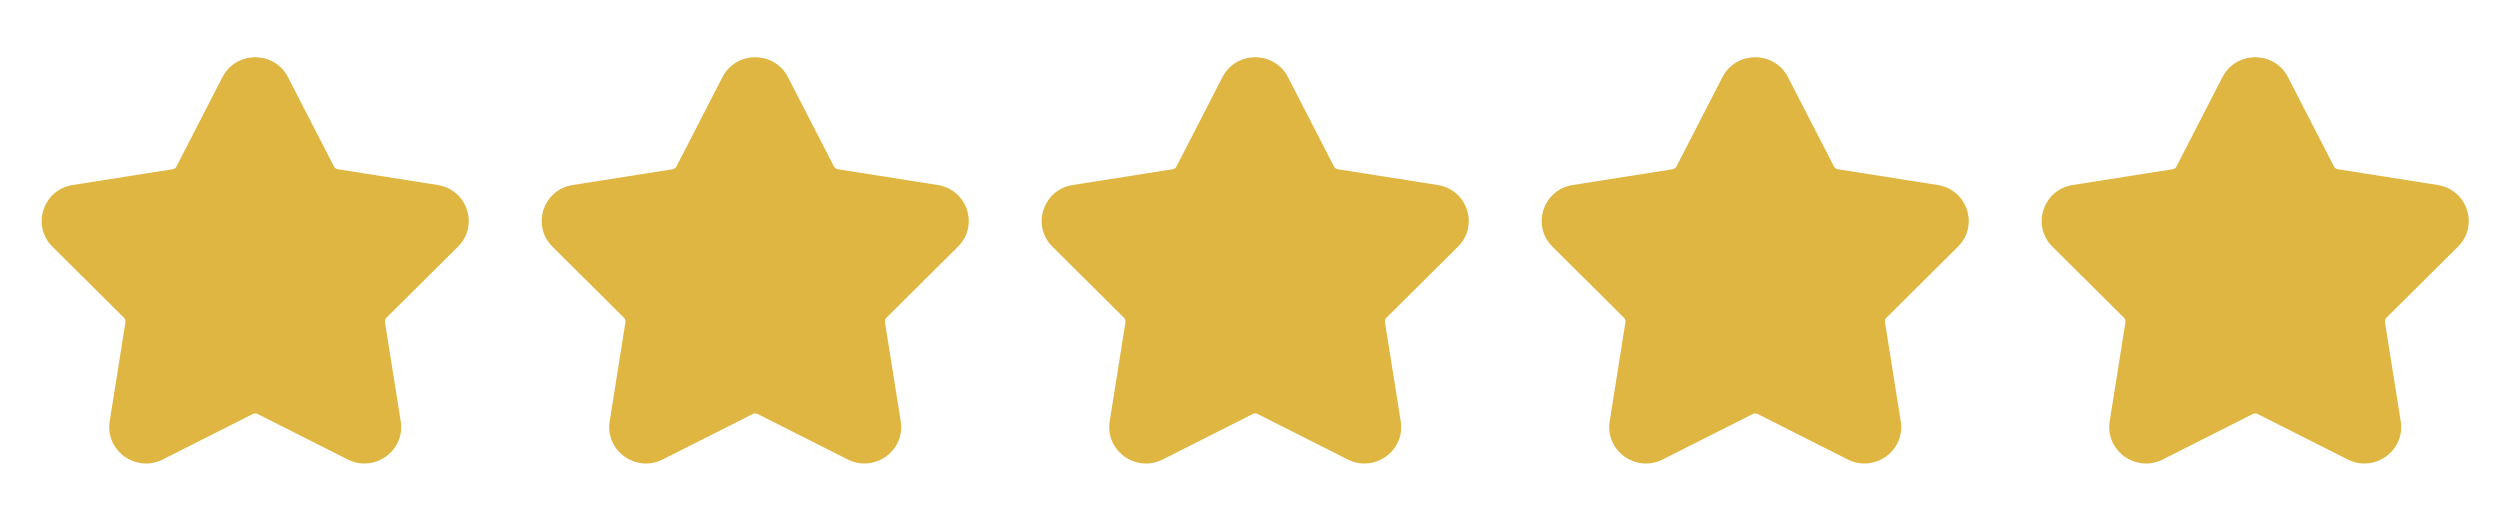 <svg width="80" height="17" viewBox="0 0 80 17" fill="none" xmlns="http://www.w3.org/2000/svg">
<path fill-rule="evenodd" clip-rule="evenodd" d="M7.118 2.468C7.555 1.62 8.779 1.62 9.215 2.468L10.686 5.327C10.711 5.374 10.757 5.407 10.81 5.416L14.007 5.92C14.956 6.07 15.334 7.221 14.655 7.894L12.366 10.167C12.328 10.205 12.311 10.258 12.319 10.31L12.824 13.483C12.973 14.423 11.983 15.135 11.127 14.703L8.243 13.248C8.195 13.223 8.138 13.223 8.091 13.248L5.207 14.703C4.35 15.135 3.36 14.423 3.51 13.483L4.014 10.31C4.023 10.258 4.005 10.205 3.967 10.167L1.678 7.894C1 7.221 1.378 6.07 2.326 5.92L5.524 5.416C5.577 5.407 5.623 5.374 5.647 5.327L7.118 2.468Z" fill="#E0B642"/>
<path fill-rule="evenodd" clip-rule="evenodd" d="M23.118 2.468C23.555 1.62 24.779 1.62 25.215 2.468L26.686 5.327C26.711 5.374 26.757 5.407 26.81 5.416L30.007 5.92C30.956 6.07 31.334 7.221 30.655 7.894L28.366 10.167C28.328 10.205 28.311 10.258 28.319 10.31L28.824 13.483C28.973 14.423 27.983 15.135 27.127 14.703L24.243 13.248C24.195 13.223 24.138 13.223 24.09 13.248L21.206 14.703C20.35 15.135 19.36 14.423 19.51 13.483L20.014 10.31C20.023 10.258 20.005 10.205 19.967 10.167L17.678 7.894C17 7.221 17.378 6.07 18.326 5.92L21.524 5.416C21.577 5.407 21.623 5.374 21.647 5.327L23.118 2.468Z" fill="#E0B642"/>
<path fill-rule="evenodd" clip-rule="evenodd" d="M39.118 2.468C39.555 1.62 40.779 1.62 41.215 2.468L42.686 5.327C42.711 5.374 42.757 5.407 42.81 5.416L46.007 5.92C46.956 6.07 47.334 7.221 46.655 7.894L44.366 10.167C44.328 10.205 44.311 10.258 44.319 10.31L44.824 13.483C44.973 14.423 43.983 15.135 43.127 14.703L40.243 13.248C40.195 13.223 40.138 13.223 40.09 13.248L37.206 14.703C36.35 15.135 35.36 14.423 35.51 13.483L36.014 10.31C36.023 10.258 36.005 10.205 35.967 10.167L33.678 7.894C33 7.221 33.378 6.07 34.326 5.92L37.524 5.416C37.577 5.407 37.623 5.374 37.647 5.327L39.118 2.468Z" fill="#E0B642"/>
<path fill-rule="evenodd" clip-rule="evenodd" d="M55.118 2.468C55.555 1.62 56.779 1.62 57.215 2.468L58.686 5.327C58.711 5.374 58.757 5.407 58.81 5.416L62.007 5.92C62.956 6.07 63.334 7.221 62.655 7.894L60.366 10.167C60.328 10.205 60.311 10.258 60.319 10.31L60.824 13.483C60.973 14.423 59.983 15.135 59.127 14.703L56.243 13.248C56.195 13.223 56.138 13.223 56.09 13.248L53.206 14.703C52.35 15.135 51.36 14.423 51.51 13.483L52.014 10.31C52.023 10.258 52.005 10.205 51.967 10.167L49.678 7.894C49 7.221 49.378 6.07 50.326 5.92L53.524 5.416C53.577 5.407 53.623 5.374 53.647 5.327L55.118 2.468Z" fill="#E0B642"/>
<path fill-rule="evenodd" clip-rule="evenodd" d="M71.118 2.468C71.555 1.62 72.779 1.62 73.215 2.468L74.686 5.327C74.711 5.374 74.757 5.407 74.81 5.416L78.007 5.92C78.956 6.07 79.334 7.221 78.655 7.894L76.366 10.167C76.328 10.205 76.311 10.258 76.319 10.31L76.824 13.483C76.973 14.423 75.983 15.135 75.127 14.703L72.243 13.248C72.195 13.223 72.138 13.223 72.091 13.248L69.207 14.703C68.35 15.135 67.36 14.423 67.51 13.483L68.014 10.31C68.023 10.258 68.005 10.205 67.967 10.167L65.678 7.894C65 7.221 65.378 6.07 66.326 5.92L69.524 5.416C69.577 5.407 69.623 5.374 69.647 5.327L71.118 2.468Z" fill="#E0B642"/>
</svg>
